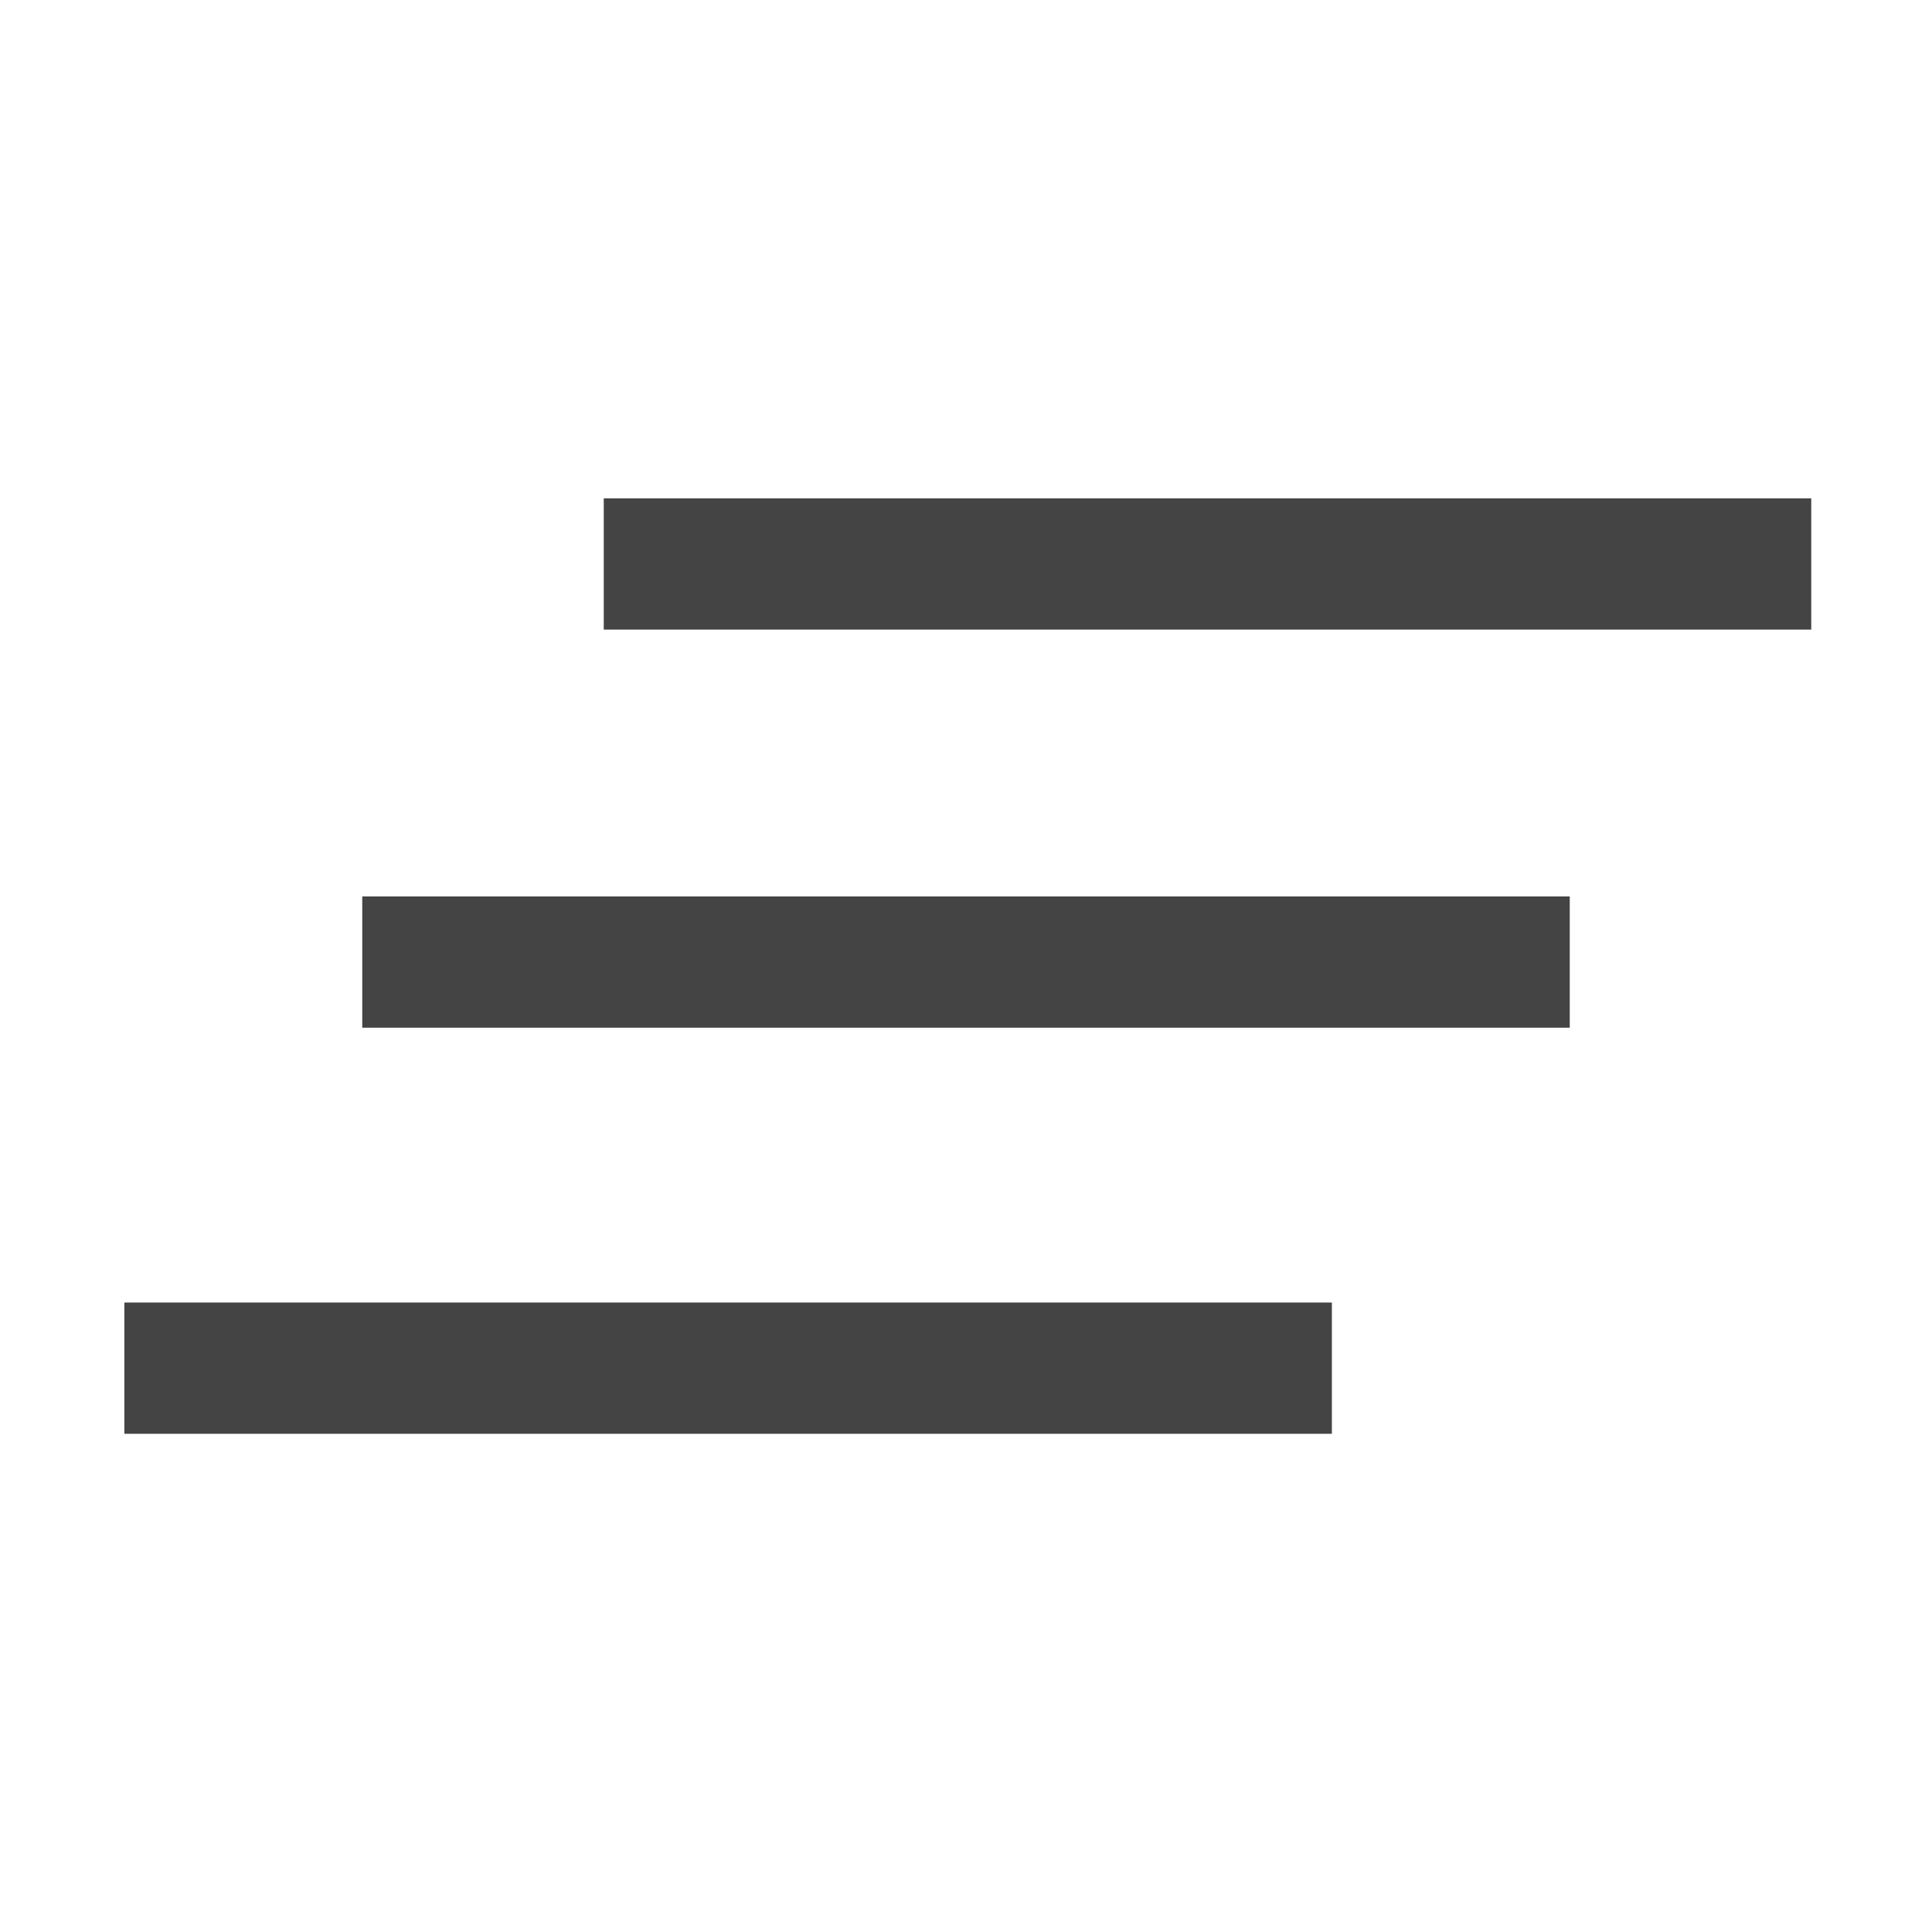 <svg style="clip-rule:evenodd;fill-rule:evenodd;stroke-linejoin:round;stroke-miterlimit:2" viewBox="0 0 16 16" xmlns="http://www.w3.org/2000/svg">
 <g transform="translate(0 .127)">
  <rect x="5" y="4" width="10" height="1.087" fill="#444444"/>
 </g>
 <g transform="translate(-2 3.424)">
  <rect x="5" y="4" width="10" height="1.087" fill="#444444"/>
 </g>
 <g transform="translate(-3.97 6.787)">
  <rect x="5" y="4" width="10" height="1.087" fill="#444444"/>
 </g>
</svg>

